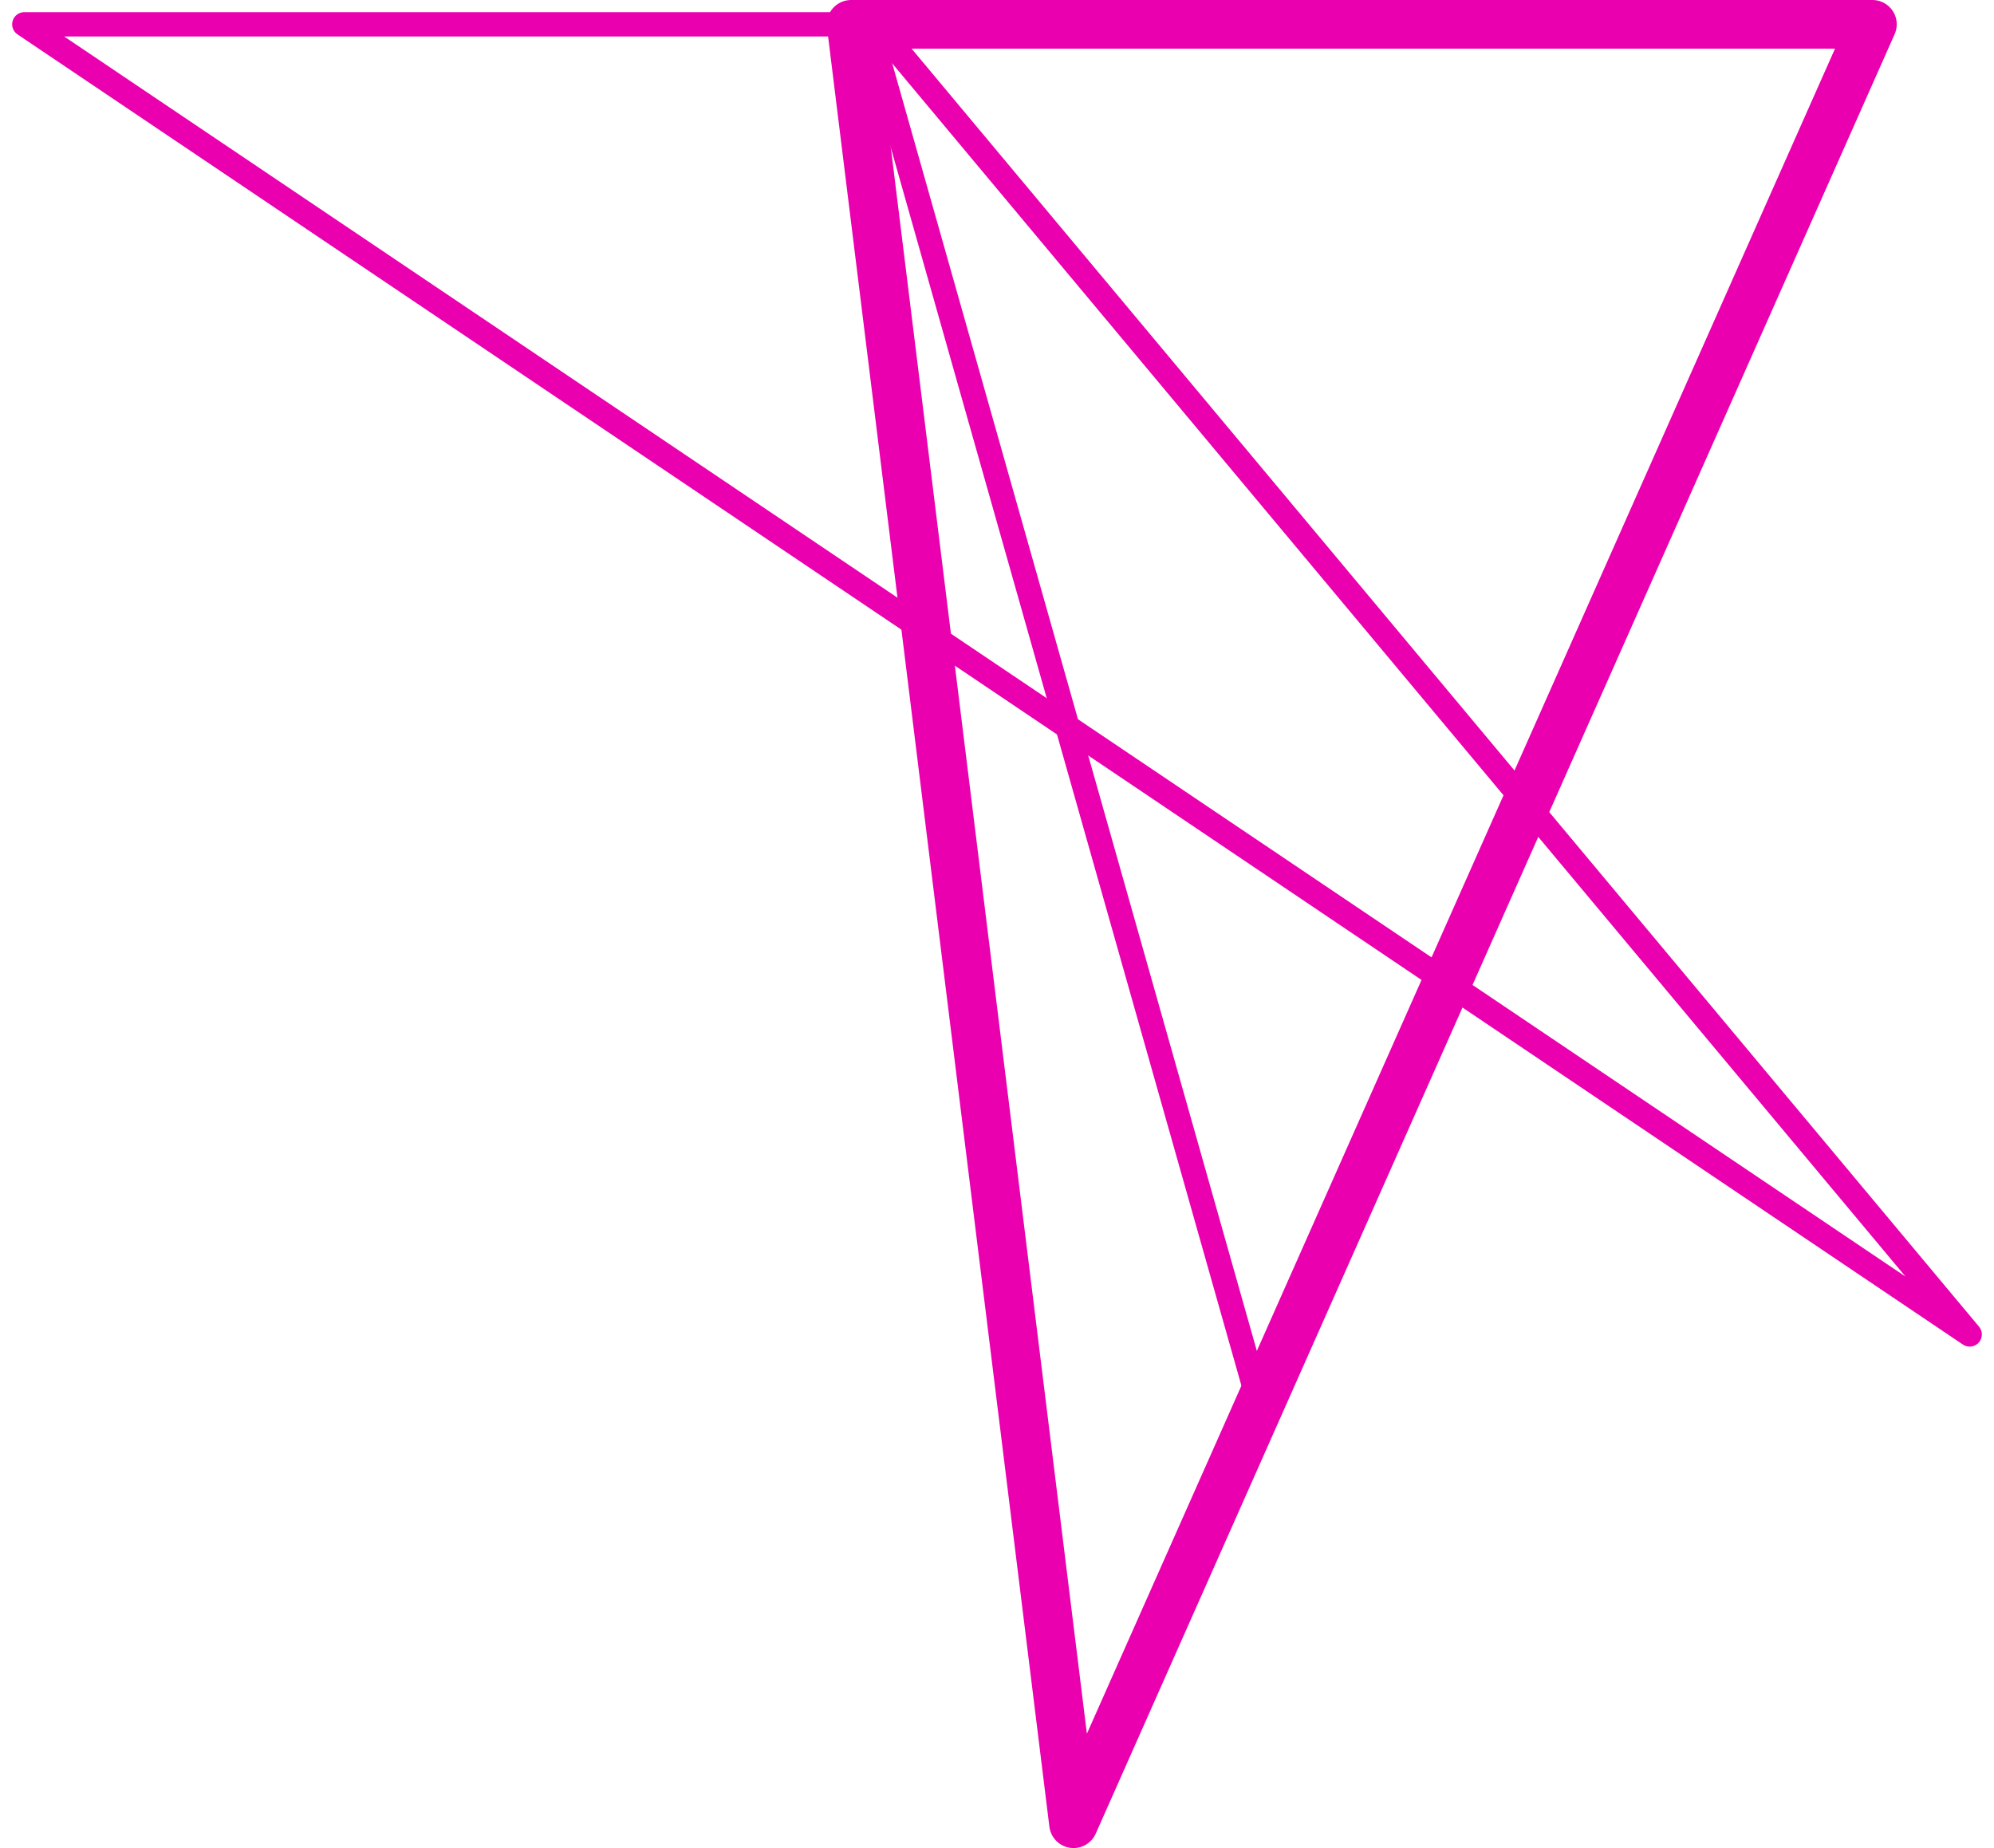 <svg width="82" height="76" viewBox="0 0 82 76" fill="none" xmlns="http://www.w3.org/2000/svg">
<path d="M36 1L1 1L81 54.878L36 1Z" stroke="#EA00AE" stroke-linejoin="round"/>
<path d="M77 1L35 1L44.147 75L77 1Z" stroke="#EA00AE" stroke-width="2" stroke-linejoin="round"/>
<path d="M36 2L52 58.5" stroke="#EA00AE"/>
</svg>